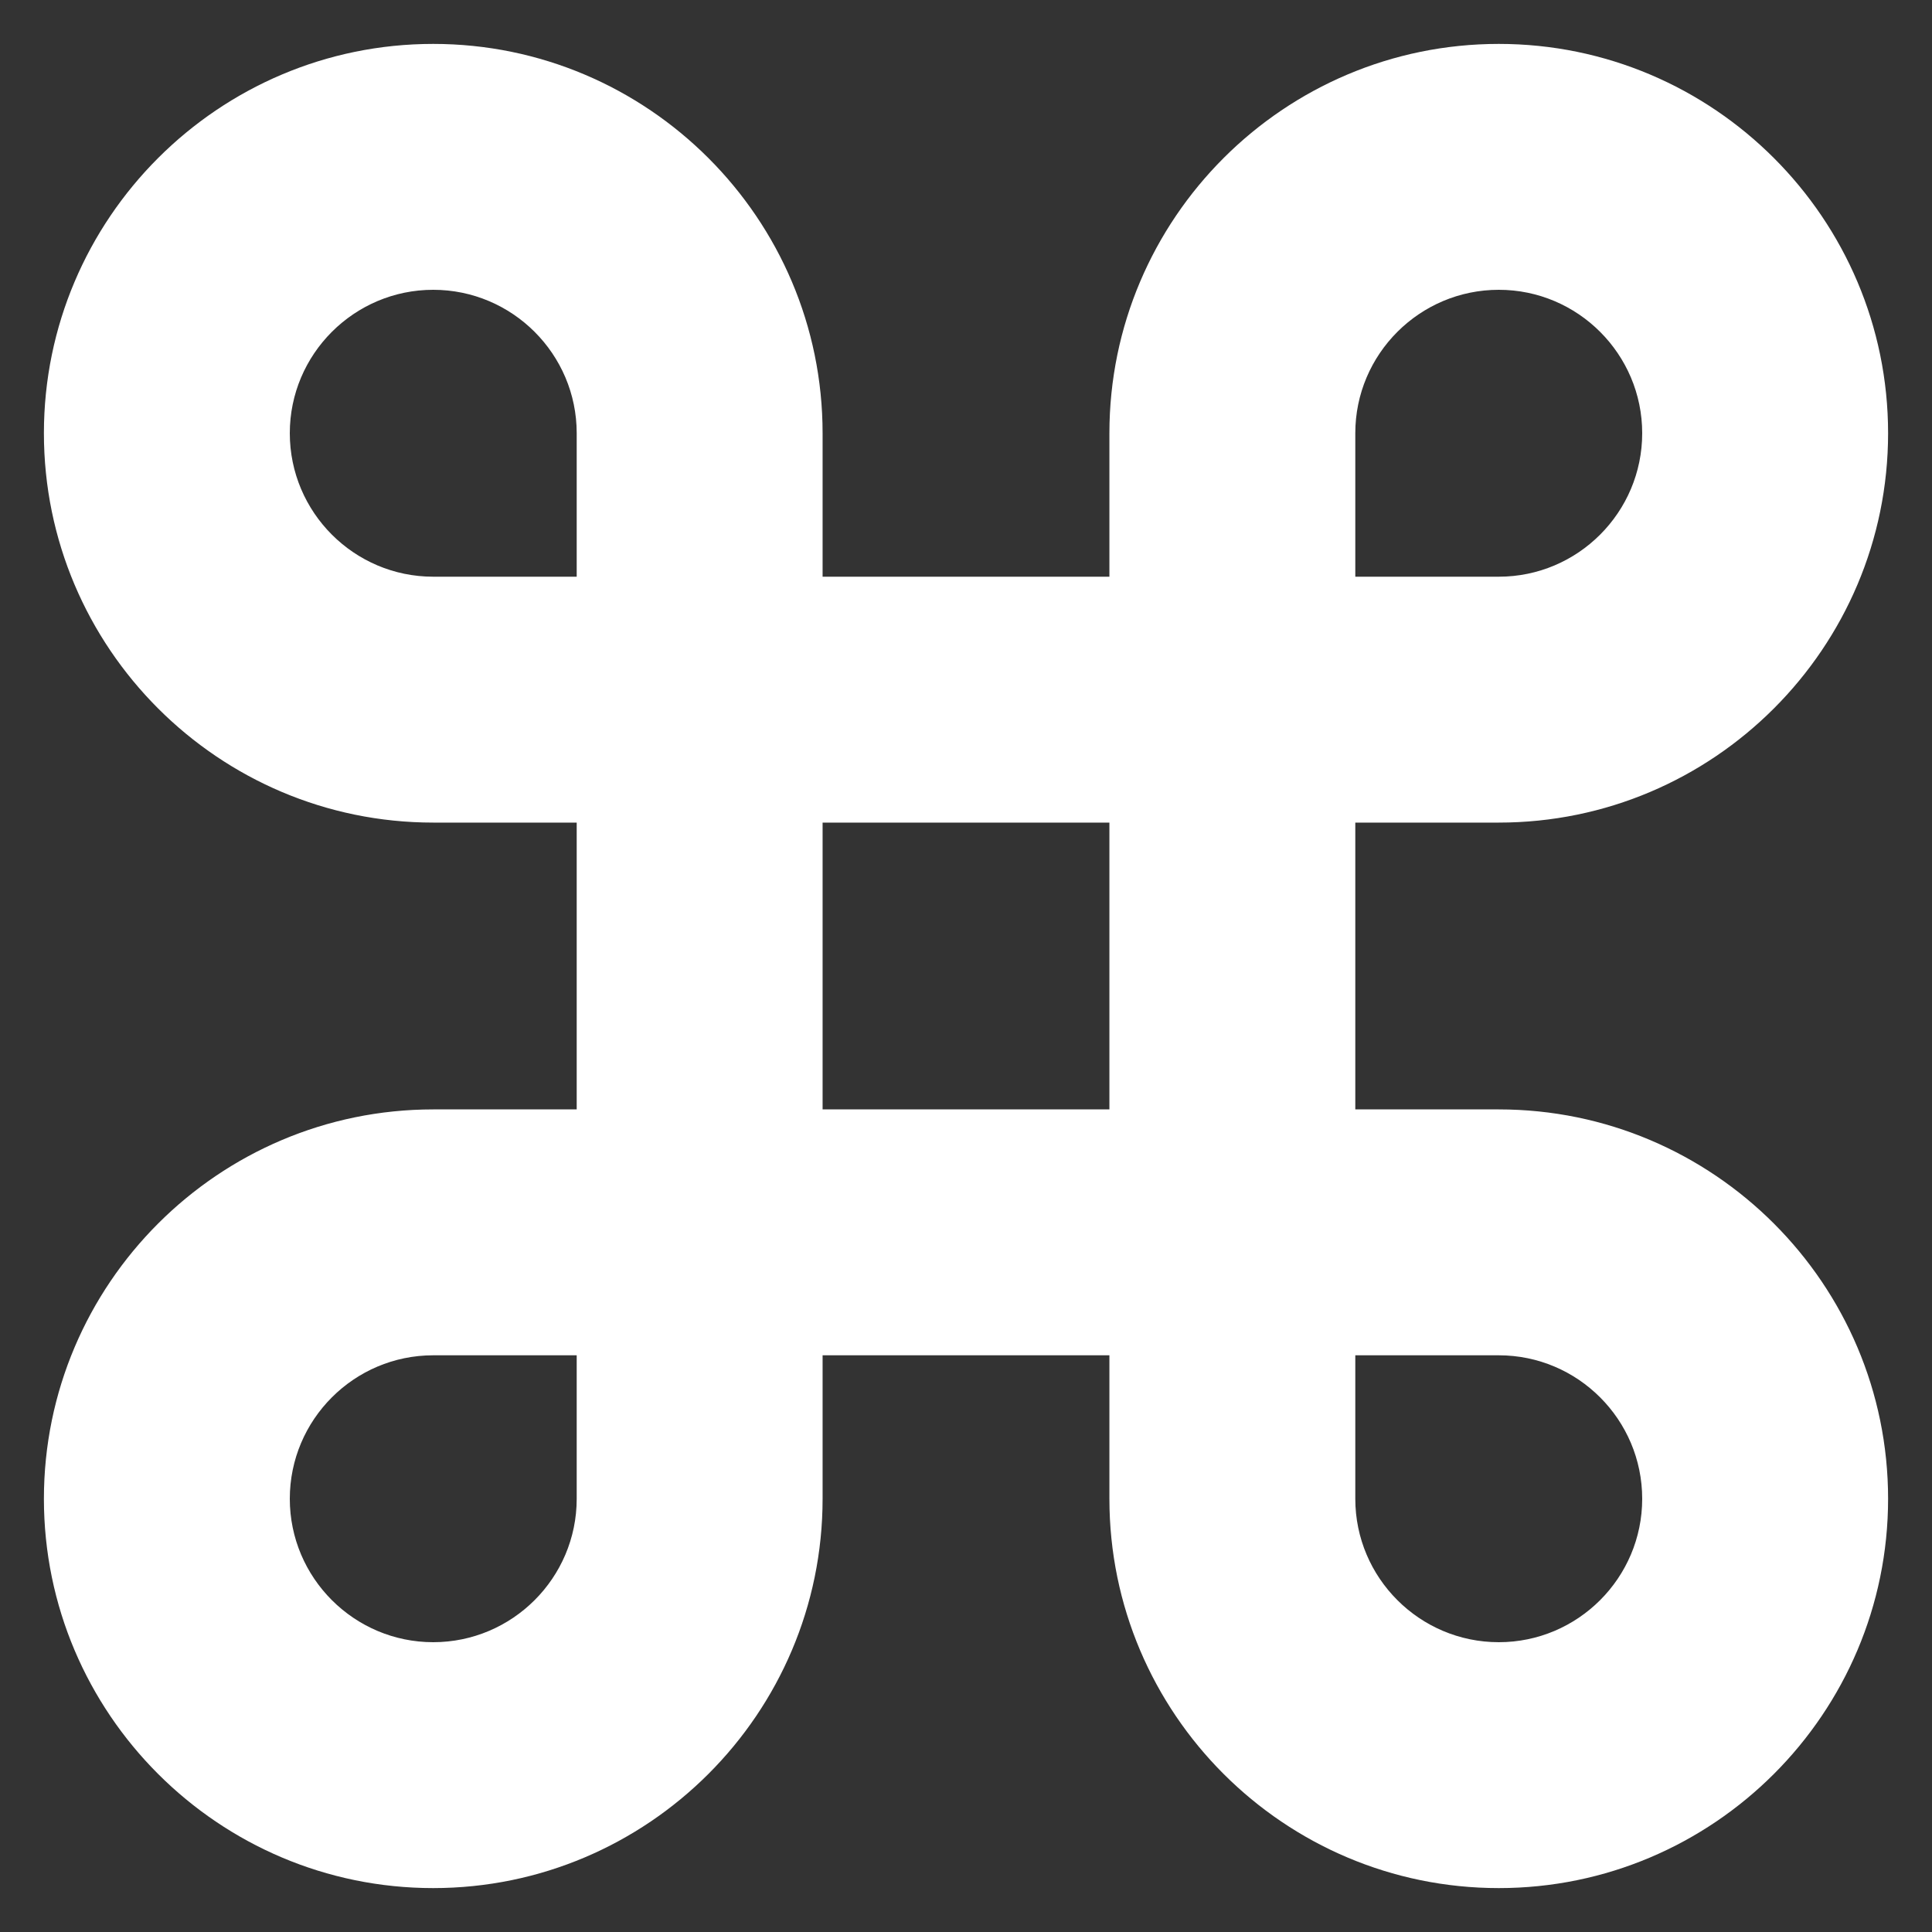 <svg width="22" height="22" viewBox="0 0 22 22" fill="none" xmlns="http://www.w3.org/2000/svg">
<rect x="0" y="0" width="22" height="22" fill="#333333" stroke="none"/>
<path d="M7.967 9.367H4.933C2.489 9.367 0.5 7.378 0.5 4.933C0.5 2.489 2.489 0.5 4.933 0.5C7.378 0.5 9.367 2.489 9.367 4.933V7.967C9.367 8.74 8.74 9.367 7.967 9.367ZM4.933 3.3C4.033 3.3 3.3 4.033 3.3 4.933C3.3 5.834 4.033 6.567 4.933 6.567H6.567V4.933C6.567 4.033 5.834 3.3 4.933 3.3Z" fill="white"/>
<path d="M17.067 9.367H14.033C13.26 9.367 12.633 8.74 12.633 7.967V4.933C12.633 2.489 14.622 0.5 17.067 0.5C19.511 0.5 21.5 2.489 21.5 4.933C21.5 7.378 19.511 9.367 17.067 9.367ZM15.433 6.567H17.067C17.967 6.567 18.7 5.834 18.7 4.933C18.7 4.033 17.967 3.3 17.067 3.3C16.166 3.3 15.433 4.033 15.433 4.933V6.567Z" fill="white"/>
<path d="M4.933 21.5C2.489 21.5 0.5 19.511 0.5 17.067C0.5 14.622 2.489 12.633 4.933 12.633H7.967C8.74 12.633 9.367 13.26 9.367 14.033V17.067C9.367 19.511 7.378 21.5 4.933 21.5ZM4.933 15.433C4.033 15.433 3.3 16.166 3.3 17.067C3.3 17.967 4.033 18.7 4.933 18.7C5.834 18.7 6.567 17.967 6.567 17.067V15.433H4.933Z" fill="white"/>
<path d="M17.067 21.5C14.622 21.5 12.633 19.511 12.633 17.067V14.033C12.633 13.26 13.26 12.633 14.033 12.633H17.067C19.511 12.633 21.5 14.622 21.5 17.067C21.5 19.511 19.511 21.5 17.067 21.5ZM15.433 15.433V17.067C15.433 17.967 16.166 18.7 17.067 18.7C17.967 18.7 18.7 17.967 18.7 17.067C18.7 16.166 17.967 15.433 17.067 15.433H15.433Z" fill="white"/>
<path d="M14.033 15.433H7.967C7.194 15.433 6.567 14.806 6.567 14.033V7.967C6.567 7.194 7.194 6.567 7.967 6.567H14.033C14.806 6.567 15.433 7.194 15.433 7.967V14.033C15.433 14.806 14.806 15.433 14.033 15.433ZM9.367 12.633H12.633V9.367H9.367V12.633Z" fill="white"/>
</svg>
